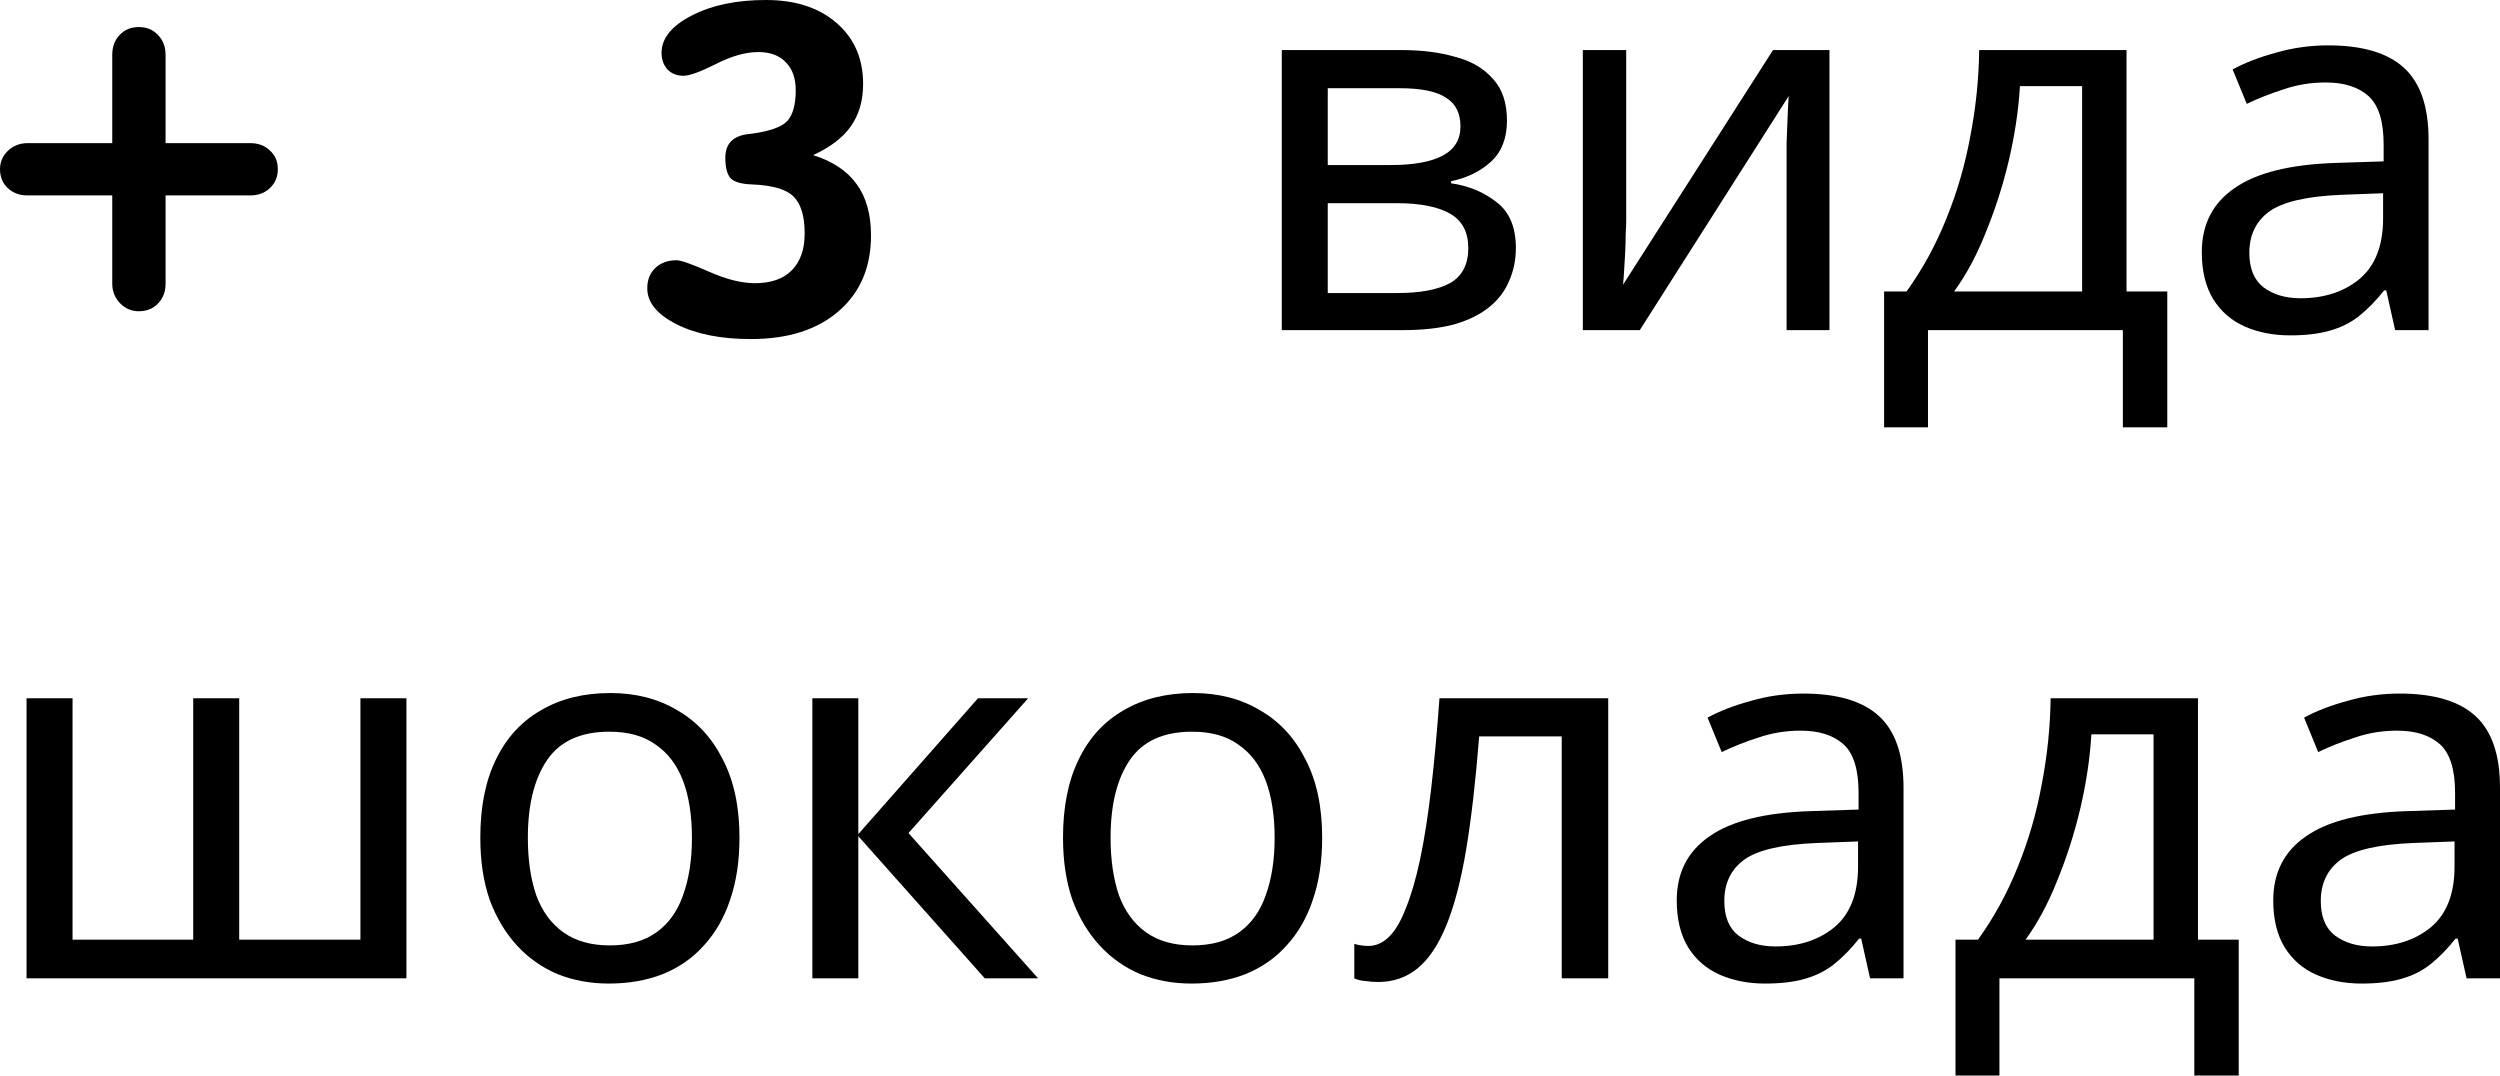<?xml version="1.0" encoding="UTF-8"?> <svg xmlns="http://www.w3.org/2000/svg" viewBox="0 0 88.708 38.163" fill="none"><path d="M5.875 5.079H8.881C9.164 5.079 9.397 5.166 9.578 5.341C9.765 5.51 9.858 5.73 9.858 6.002C9.858 6.274 9.765 6.497 9.578 6.672C9.397 6.847 9.164 6.934 8.881 6.934H5.875V10.067C5.875 10.35 5.785 10.586 5.604 10.773C5.429 10.954 5.202 11.044 4.925 11.044C4.665 11.044 4.442 10.948 4.255 10.755C4.074 10.562 3.983 10.332 3.983 10.067V6.934H0.978C0.694 6.934 0.459 6.847 0.272 6.672C0.091 6.497 0 6.274 0 6.002C0 5.748 0.094 5.531 0.281 5.35C0.474 5.169 0.706 5.079 0.978 5.079H3.983V1.946C3.983 1.657 4.071 1.421 4.246 1.24C4.421 1.053 4.647 0.96 4.925 0.96C5.202 0.96 5.429 1.053 5.604 1.24C5.785 1.427 5.875 1.663 5.875 1.946V5.079Z" fill="black"></path><path d="M28.851 5.504C29.545 5.721 30.061 6.065 30.399 6.536C30.737 7.001 30.906 7.607 30.906 8.356C30.906 9.484 30.523 10.38 29.756 11.044C28.996 11.702 27.958 12.031 26.642 12.031C25.58 12.031 24.702 11.856 24.008 11.506C23.314 11.156 22.967 10.731 22.967 10.23C22.967 9.934 23.06 9.695 23.247 9.514C23.441 9.327 23.694 9.234 24.008 9.234C24.159 9.234 24.542 9.37 25.158 9.641C25.773 9.913 26.316 10.049 26.787 10.049C27.354 10.049 27.789 9.898 28.091 9.596C28.398 9.288 28.552 8.851 28.552 8.283C28.552 7.674 28.423 7.239 28.163 6.98C27.91 6.72 27.421 6.575 26.697 6.545C26.316 6.533 26.06 6.461 25.927 6.328C25.8 6.189 25.737 5.945 25.737 5.595C25.737 5.112 25.996 4.834 26.515 4.762C26.588 4.756 26.642 4.75 26.678 4.744C27.33 4.653 27.753 4.499 27.946 4.282C28.139 4.059 28.235 3.7 28.235 3.205C28.235 2.776 28.118 2.444 27.882 2.209C27.653 1.967 27.327 1.847 26.905 1.847C26.458 1.847 25.957 1.989 25.402 2.272C24.847 2.55 24.464 2.689 24.252 2.689C24.017 2.689 23.827 2.613 23.682 2.462C23.543 2.305 23.474 2.109 23.474 1.874C23.474 1.361 23.83 0.92 24.542 0.552C25.254 0.184 26.132 0 27.176 0C28.226 0 29.062 0.272 29.684 0.815C30.312 1.358 30.626 2.079 30.626 2.978C30.626 3.57 30.481 4.071 30.191 4.481C29.907 4.885 29.461 5.226 28.851 5.504Z" fill="black"></path><path d="M53.472 4.28C53.472 4.898 53.287 5.38 52.916 5.726C52.545 6.072 52.07 6.307 51.489 6.43V6.504C52.107 6.591 52.644 6.813 53.102 7.172C53.559 7.518 53.788 8.062 53.788 8.803C53.788 9.224 53.707 9.613 53.547 9.971C53.398 10.33 53.163 10.639 52.842 10.898C52.521 11.158 52.107 11.362 51.6 11.51C51.093 11.646 50.481 11.714 49.764 11.714H45.482V1.777H49.746C50.45 1.777 51.081 1.857 51.637 2.018C52.206 2.166 52.651 2.426 52.972 2.797C53.306 3.155 53.472 3.649 53.472 4.28ZM52.1 8.803C52.1 8.235 51.884 7.827 51.452 7.58C51.019 7.333 50.382 7.209 49.542 7.209H47.113V10.398H49.579C50.395 10.398 51.019 10.28 51.452 10.046C51.884 9.798 52.1 9.384 52.1 8.803ZM51.822 4.484C51.822 4.014 51.649 3.674 51.303 3.464C50.97 3.241 50.419 3.13 49.653 3.13H47.113V5.856H49.357C50.16 5.856 50.772 5.744 51.192 5.522C51.612 5.299 51.822 4.953 51.822 4.484Z" fill="black"></path><path d="M57.703 7.839C57.703 7.951 57.696 8.111 57.684 8.321C57.684 8.519 57.678 8.735 57.666 8.97C57.653 9.193 57.641 9.409 57.628 9.619C57.616 9.817 57.604 9.978 57.591 10.101L62.912 1.777H64.915V11.714H63.394V5.856C63.394 5.658 63.394 5.398 63.394 5.077C63.407 4.756 63.419 4.44 63.431 4.131C63.444 3.81 63.456 3.569 63.469 3.408L58.185 11.714H56.164V1.777H57.703V7.839Z" fill="black"></path><path d="M75.456 1.777V10.342H76.902V15.163H75.326V11.714H68.411V15.163H66.854V10.342H67.651C68.219 9.551 68.689 8.692 69.06 7.765C69.443 6.826 69.727 5.849 69.913 4.836C70.111 3.81 70.216 2.79 70.228 1.777H75.456ZM71.674 3.056C71.625 3.897 71.495 4.768 71.285 5.67C71.075 6.56 70.803 7.413 70.469 8.229C70.148 9.044 69.771 9.749 69.338 10.342H73.88V3.056H71.674Z" fill="black"></path><path d="M82.614 1.61C83.825 1.61 84.721 1.876 85.302 2.407C85.883 2.939 86.173 3.785 86.173 4.947V11.714H84.987L84.672 10.305H84.597C84.313 10.664 84.016 10.966 83.708 11.214C83.411 11.449 83.065 11.622 82.669 11.733C82.286 11.844 81.817 11.9 81.26 11.9C80.667 11.9 80.129 11.795 79.647 11.584C79.178 11.374 78.807 11.053 78.535 10.62C78.263 10.175 78.127 9.619 78.127 8.952C78.127 7.963 78.516 7.203 79.295 6.671C80.074 6.128 81.273 5.831 82.892 5.781L84.579 5.726V5.133C84.579 4.304 84.4 3.73 84.041 3.408C83.683 3.087 83.176 2.926 82.521 2.926C82.002 2.926 81.507 3.007 81.038 3.167C80.568 3.316 80.129 3.489 79.722 3.686L79.221 2.463C79.654 2.228 80.166 2.03 80.76 1.869C81.353 1.696 81.971 1.61 82.614 1.61ZM83.096 6.912C81.86 6.962 81.001 7.16 80.519 7.506C80.049 7.852 79.814 8.34 79.814 8.97C79.814 9.527 79.981 9.934 80.315 10.194C80.661 10.454 81.1 10.583 81.631 10.583C82.471 10.583 83.17 10.355 83.726 9.897C84.282 9.428 84.56 8.711 84.56 7.747V6.857L83.096 6.912Z" fill="black"></path><path d="M14.421 24.777V34.714H0.942V24.777H2.574V33.342H6.856V24.777H8.488V33.342H12.789V24.777H14.421Z" fill="black"></path><path d="M26.239 29.727C26.239 30.555 26.128 31.29 25.905 31.933C25.695 32.564 25.386 33.101 24.978 33.546C24.583 33.991 24.094 34.331 23.513 34.566C22.945 34.788 22.308 34.9 21.604 34.9C20.949 34.9 20.343 34.788 19.787 34.566C19.231 34.331 18.749 33.991 18.341 33.546C17.933 33.101 17.612 32.564 17.377 31.933C17.154 31.29 17.043 30.555 17.043 29.727C17.043 28.627 17.228 27.7 17.599 26.946C17.97 26.18 18.502 25.599 19.194 25.203C19.886 24.795 20.708 24.591 21.659 24.591C22.562 24.591 23.353 24.795 24.033 25.203C24.725 25.599 25.263 26.18 25.646 26.946C26.041 27.7 26.239 28.627 26.239 29.727ZM18.73 29.727C18.73 30.506 18.829 31.185 19.027 31.766C19.237 32.335 19.558 32.774 19.991 33.083C20.424 33.392 20.974 33.546 21.641 33.546C22.308 33.546 22.858 33.392 23.291 33.083C23.724 32.774 24.039 32.335 24.237 31.766C24.447 31.185 24.552 30.506 24.552 29.727C24.552 28.936 24.447 28.262 24.237 27.706C24.026 27.15 23.705 26.724 23.272 26.427C22.852 26.118 22.302 25.963 21.622 25.963C20.609 25.963 19.873 26.297 19.416 26.964C18.959 27.632 18.73 28.553 18.73 29.727Z" fill="black"></path><path d="M34.702 24.777H36.482L32.236 29.56L36.834 34.714H34.943L30.456 29.671V34.714H28.825V24.777H30.456V29.597L34.702 24.777Z" fill="black"></path><path d="M46.915 29.727C46.915 30.555 46.804 31.29 46.582 31.933C46.372 32.564 46.062 33.101 45.655 33.546C45.259 33.991 44.771 34.331 44.19 34.566C43.621 34.788 42.985 34.9 42.28 34.9C41.625 34.9 41.02 34.788 40.463 34.566C39.907 34.331 39.425 33.991 39.017 33.546C38.609 33.101 38.288 32.564 38.053 31.933C37.831 31.29 37.719 30.555 37.719 29.727C37.719 28.627 37.905 27.7 38.276 26.946C38.646 26.18 39.178 25.599 39.87 25.203C40.562 24.795 41.384 24.591 42.336 24.591C43.238 24.591 44.029 24.795 44.709 25.203C45.401 25.599 45.939 26.18 46.322 26.946C46.718 27.7 46.915 28.627 46.915 29.727ZM39.407 29.727C39.407 30.506 39.506 31.185 39.703 31.766C39.913 32.335 40.235 32.774 40.667 33.083C41.1 33.392 41.65 33.546 42.317 33.546C42.985 33.546 43.535 33.392 43.967 33.083C44.4 32.774 44.715 32.335 44.913 31.766C45.123 31.185 45.228 30.506 45.228 29.727C45.228 28.936 45.123 28.262 44.913 27.706C44.703 27.15 44.381 26.724 43.949 26.427C43.529 26.118 42.979 25.963 42.299 25.963C41.285 25.963 40.55 26.297 40.093 26.964C39.635 27.632 39.407 28.553 39.407 29.727Z" fill="black"></path><path d="M57.065 34.714H55.415V26.13H52.486C52.362 27.7 52.208 29.041 52.023 30.153C51.837 31.253 51.602 32.15 51.318 32.842C51.034 33.534 50.694 34.041 50.298 34.362C49.903 34.683 49.439 34.844 48.908 34.844C48.747 34.844 48.587 34.832 48.426 34.807C48.277 34.795 48.154 34.764 48.055 34.714V33.491C48.129 33.515 48.209 33.534 48.296 33.546C48.383 33.559 48.469 33.565 48.556 33.565C48.827 33.565 49.075 33.453 49.297 33.231C49.52 33.009 49.717 32.669 49.89 32.211C50.076 31.754 50.243 31.179 50.391 30.487C50.539 29.783 50.669 28.955 50.78 28.003C50.892 27.051 50.99 25.976 51.077 24.777H57.065V34.714Z" fill="black"></path><path d="M63.983 24.61C65.194 24.61 66.09 24.876 66.671 25.407C67.252 25.939 67.543 26.785 67.543 27.947V34.714H66.356L66.041 33.305H65.967C65.683 33.664 65.386 33.966 65.077 34.214C64.78 34.448 64.434 34.622 64.039 34.733C63.656 34.844 63.186 34.9 62.63 34.9C62.036 34.9 61.499 34.795 61.017 34.584C60.547 34.374 60.176 34.053 59.904 33.62C59.633 33.175 59.496 32.619 59.496 31.952C59.496 30.963 59.886 30.203 60.665 29.671C61.443 29.127 62.642 28.831 64.261 28.781L65.948 28.726V28.132C65.948 27.304 65.769 26.73 65.411 26.408C65.052 26.087 64.545 25.926 63.891 25.926C63.371 25.926 62.877 26.007 62.407 26.167C61.938 26.316 61.499 26.489 61.091 26.686L60.59 25.463C61.023 25.228 61.536 25.03 62.129 24.87C62.722 24.696 63.341 24.61 63.983 24.61ZM64.465 29.912C63.229 29.962 62.37 30.159 61.888 30.506C61.418 30.852 61.184 31.34 61.184 31.97C61.184 32.527 61.35 32.934 61.684 33.194C62.03 33.453 62.469 33.583 63 33.583C63.841 33.583 64.539 33.355 65.095 32.897C65.652 32.428 65.93 31.711 65.93 30.747V29.857L64.465 29.912Z" fill="black"></path><path d="M77.991 24.777V33.342H79.437V38.163H77.861V34.714H70.946V38.163H69.388V33.342H70.186C70.754 32.551 71.224 31.692 71.595 30.765C71.978 29.826 72.262 28.849 72.447 27.836C72.645 26.81 72.75 25.79 72.763 24.777H77.991ZM74.209 26.056C74.159 26.897 74.03 27.768 73.82 28.67C73.609 29.56 73.338 30.413 73.004 31.229C72.682 32.045 72.305 32.749 71.873 33.342H76.415V26.056H74.209Z" fill="black"></path><path d="M85.148 24.61C86.36 24.61 87.256 24.876 87.837 25.407C88.418 25.939 88.708 26.785 88.708 27.947V34.714H87.522L87.206 33.305H87.132C86.848 33.664 86.551 33.966 86.242 34.214C85.946 34.448 85.599 34.622 85.204 34.733C84.821 34.844 84.351 34.9 83.795 34.9C83.202 34.9 82.664 34.795 82.182 34.584C81.712 34.374 81.341 34.053 81.07 33.62C80.798 33.175 80.662 32.619 80.662 31.952C80.662 30.963 81.051 30.203 81.83 29.671C82.608 29.127 83.807 28.831 85.427 28.781L87.114 28.726V28.132C87.114 27.304 86.934 26.73 86.576 26.408C86.218 26.087 85.711 25.926 85.056 25.926C84.537 25.926 84.042 26.007 83.572 26.167C83.103 26.316 82.664 26.489 82.256 26.686L81.756 25.463C82.188 25.228 82.701 25.03 83.294 24.87C83.888 24.696 84.506 24.61 85.148 24.61ZM85.63 29.912C84.395 29.962 83.535 30.159 83.053 30.506C82.584 30.852 82.349 31.34 82.349 31.97C82.349 32.527 82.516 32.934 82.85 33.194C83.196 33.453 83.634 33.583 84.166 33.583C85.006 33.583 85.705 33.355 86.261 32.897C86.817 32.428 87.095 31.711 87.095 30.747V29.857L85.63 29.912Z" fill="black"></path></svg> 